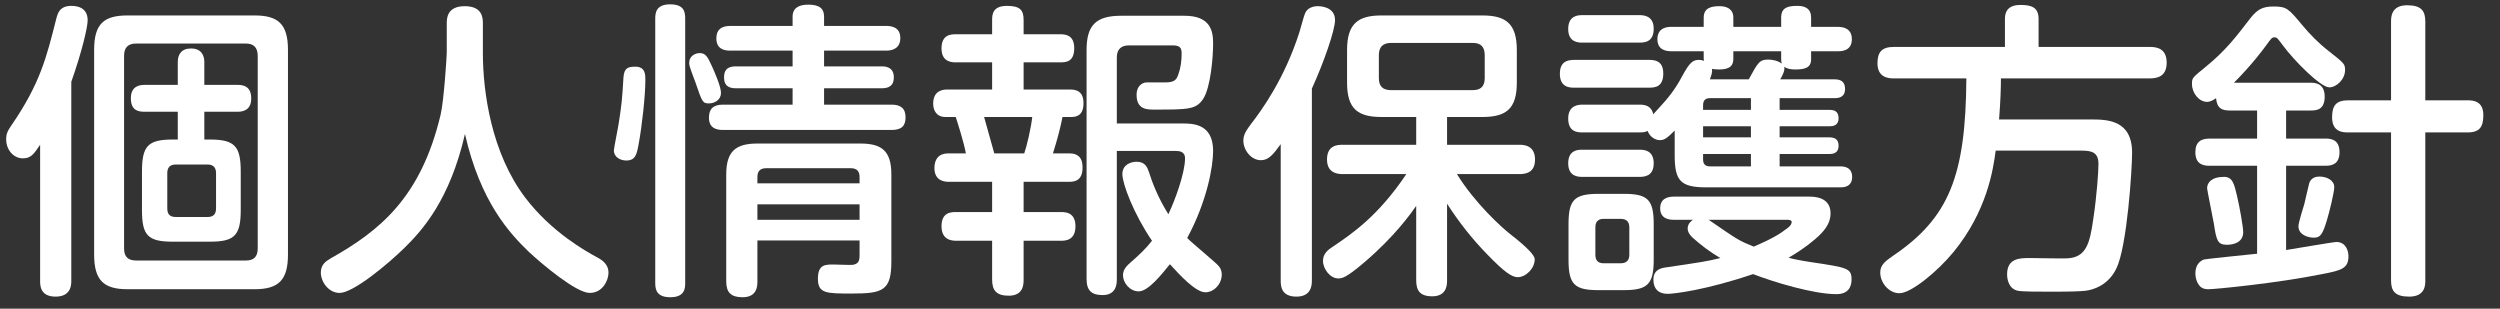 <svg width="162" height="20" viewBox="0 0 162 20" fill="none" xmlns="http://www.w3.org/2000/svg">
<rect x="0" y="0" width="162" height="20" fill="#333333" stroke="none"/>
<path d="M4.62 18.181C4.62 18.441 4.62 19.221 3.6 19.221C2.58 19.221 2.6 18.461 2.6 18.181V9.381C2.18 10.001 2 10.261 1.48 10.261C0.9 10.261 0.4 9.741 0.4 9.021C0.4 8.721 0.46 8.521 0.74 8.121C2.6 5.421 3.02 3.701 3.66 1.161C3.74 0.881 3.86 0.381 4.62 0.381C5 0.381 5.68 0.481 5.68 1.321C5.68 1.761 5.3 3.381 4.62 5.301V18.181ZM18.66 16.501C18.66 18.141 18.06 18.741 16.5 18.741H8.26C6.74 18.741 6.1 18.181 6.1 16.501V3.221C6.1 1.541 6.74 1.001 8.26 1.001H16.5C18 1.001 18.66 1.541 18.66 3.221V16.501ZM16.7 3.621C16.7 3.081 16.44 2.821 15.94 2.821H8.82C8.26 2.821 8.04 3.121 8.04 3.621V16.101C8.04 16.621 8.28 16.881 8.82 16.881H15.94C16.44 16.881 16.7 16.641 16.7 16.101V3.621ZM11.52 9.041V7.241H9.36C8.96 7.241 8.48 7.161 8.48 6.361C8.48 5.561 9.08 5.501 9.36 5.501H11.52V4.021C11.52 3.521 11.76 3.141 12.38 3.141C13.14 3.141 13.24 3.721 13.24 4.021V5.501H15.4C15.76 5.501 16.28 5.581 16.28 6.381C16.28 7.181 15.68 7.241 15.4 7.241H13.24V9.041H13.6C15.22 9.041 15.6 9.481 15.6 11.121V13.601C15.6 15.261 15.2 15.661 13.6 15.661H11.2C9.56 15.661 9.2 15.241 9.2 13.601V11.121C9.2 9.461 9.58 9.041 11.2 9.041H11.52ZM14 11.221C14 10.881 13.84 10.661 13.46 10.661H11.38C10.9 10.661 10.84 11.001 10.84 11.221V13.501C10.84 13.801 10.94 14.061 11.38 14.061H13.46C13.84 14.061 14 13.861 14 13.501V11.221Z" fill="white"/>
<path d="M28.95 1.521C28.95 1.221 28.95 0.401 30.11 0.401C31.27 0.401 31.29 1.161 31.29 1.521V3.421C31.29 5.981 31.85 9.921 34.03 12.801C35.73 15.041 37.97 16.281 38.63 16.641C39.01 16.841 39.43 17.101 39.43 17.681C39.43 18.141 39.07 18.981 38.21 18.981C37.35 18.981 35.17 17.161 34.25 16.301C33.05 15.141 31.13 13.101 30.13 8.681C29.15 12.941 27.39 14.901 26.21 16.061C25.13 17.121 22.89 18.981 22.01 18.981C21.29 18.981 20.79 18.261 20.79 17.661C20.79 17.161 21.09 16.941 21.43 16.741C24.59 14.961 27.27 12.821 28.55 7.441C28.77 6.521 28.95 3.621 28.95 3.421V1.521Z" fill="white"/>
<path d="M41.82 5.141C41.82 6.221 41.6 8.181 41.38 9.361C41.26 10.001 41.18 10.401 40.58 10.401C40.22 10.401 39.78 10.201 39.78 9.741C39.78 9.601 40.06 8.241 40.1 7.941C40.28 6.801 40.32 6.401 40.4 5.021C40.44 4.401 40.7 4.321 41.18 4.321C41.82 4.321 41.82 4.861 41.82 5.141ZM44.4 18.341C44.4 18.641 44.4 19.261 43.44 19.261C42.56 19.261 42.46 18.781 42.46 18.341V1.201C42.46 0.861 42.5 0.281 43.42 0.281C44.34 0.281 44.4 0.781 44.4 1.201V18.341ZM46.12 4.261C46.32 4.701 46.72 5.621 46.72 6.021C46.72 6.461 46.32 6.701 45.94 6.701C45.54 6.701 45.5 6.621 45.08 5.381C45.02 5.221 44.74 4.481 44.7 4.321C44.66 4.201 44.66 4.081 44.66 4.061C44.66 3.641 45.04 3.441 45.34 3.441C45.7 3.441 45.84 3.641 46.12 4.261ZM57.42 1.681C57.66 1.681 58.34 1.701 58.34 2.461C58.34 3.121 57.86 3.281 57.42 3.281H53.4V4.301H57.14C57.52 4.301 57.92 4.421 57.92 5.021C57.92 5.501 57.66 5.721 57.14 5.721H53.4V6.781H57.78C58.36 6.781 58.68 7.021 58.68 7.601C58.68 8.141 58.44 8.421 57.78 8.421H46.84C46.36 8.421 45.94 8.261 45.94 7.621C45.94 7.061 46.22 6.781 46.84 6.781H51.36V5.721H47.68C47.06 5.721 46.92 5.401 46.92 5.021C46.92 4.741 46.96 4.301 47.68 4.301H51.36V3.281H47.32C46.84 3.281 46.42 3.121 46.42 2.481C46.42 1.921 46.74 1.681 47.32 1.681H51.36V1.081C51.36 0.521 51.76 0.301 52.38 0.301C53.16 0.301 53.4 0.601 53.4 1.081V1.681H57.42ZM49.08 15.581V18.241C49.08 18.501 49.08 19.261 48.12 19.261C47.38 19.261 47.06 18.961 47.06 18.241V11.301C47.06 9.781 47.7 9.301 49.08 9.301H55.74C57.08 9.301 57.76 9.721 57.76 11.301V16.941C57.76 18.841 57.2 19.021 55.2 19.021C53.54 19.021 53 19.021 53 18.061C53 17.101 53.52 17.141 54.06 17.141C54.24 17.141 55.08 17.181 55.26 17.161C55.6 17.101 55.7 16.941 55.7 16.561V15.581H49.08ZM55.7 11.881V11.461C55.7 11.121 55.54 10.901 55.14 10.901H49.64C49.26 10.901 49.08 11.101 49.08 11.461V11.881H55.7ZM55.7 13.241H49.08V14.241H55.7V13.241Z" fill="white"/>
<path d="M68.69 2.221C68.97 2.221 69.61 2.221 69.61 3.121C69.61 4.021 69.07 4.041 68.69 4.041H66.33V5.801H69.37C69.93 5.801 70.21 6.081 70.21 6.661C70.21 6.961 70.19 7.581 69.43 7.581H68.85C68.71 8.301 68.53 8.981 68.23 9.941H69.31C69.77 9.941 70.15 10.141 70.15 10.841C70.15 11.301 70.03 11.781 69.31 11.781H66.33V13.741H68.75C69.01 13.741 69.69 13.741 69.69 14.661C69.69 15.581 69.03 15.601 68.75 15.601H66.33V18.121C66.33 18.401 66.33 19.161 65.37 19.161C64.59 19.161 64.29 18.841 64.29 18.121V15.601H61.99C61.75 15.601 61.01 15.601 61.01 14.661C61.01 13.721 61.67 13.741 61.99 13.741H64.29V11.781H61.51C61.29 11.781 60.55 11.781 60.55 10.881C60.55 10.301 60.85 9.941 61.43 9.941H62.59C62.45 9.181 62.03 7.881 61.93 7.581H61.27C60.69 7.581 60.47 7.161 60.47 6.721C60.47 5.841 61.13 5.801 61.39 5.801H64.29V4.041H61.95C61.71 4.041 61.01 4.041 61.01 3.141C61.01 2.241 61.61 2.221 61.95 2.221H64.29V1.301C64.29 0.961 64.31 0.381 65.25 0.381C66.11 0.381 66.33 0.661 66.33 1.301V2.221H68.69ZM66.37 9.941C66.53 9.501 66.81 8.301 66.89 7.581H63.77C63.89 8.001 64.35 9.661 64.43 9.941H66.37ZM72.37 9.781V18.081C72.37 18.341 72.37 19.121 71.45 19.121C70.77 19.121 70.41 18.861 70.41 18.081V3.241C70.41 1.641 71.01 1.021 72.65 1.021H76.75C78.47 1.021 78.61 2.041 78.61 2.821C78.61 3.701 78.45 5.661 77.97 6.401C77.51 7.101 77.01 7.101 74.79 7.101C74.33 7.101 73.65 7.101 73.65 6.141C73.65 5.961 73.69 5.581 74.05 5.401C74.19 5.321 74.27 5.341 75.07 5.341H75.49C76.09 5.341 76.23 5.181 76.35 4.841C76.51 4.401 76.57 3.941 76.57 3.481C76.57 3.161 76.51 2.941 76.01 2.941H73.15C72.67 2.941 72.37 3.181 72.37 3.721V8.001H76.61C77.27 8.001 78.61 8.001 78.61 9.781C78.61 10.801 78.21 13.061 76.93 15.421C77.23 15.741 78.85 17.061 78.99 17.261C79.11 17.401 79.17 17.601 79.17 17.781C79.17 18.441 78.63 18.941 78.11 18.941C77.47 18.941 76.43 17.801 75.81 17.121C75.29 17.761 74.41 18.881 73.79 18.881C73.21 18.881 72.77 18.321 72.77 17.841C72.77 17.461 73.01 17.221 73.29 16.981C73.77 16.561 74.25 16.121 74.65 15.601C73.45 13.841 72.73 11.901 72.73 11.281C72.73 10.661 73.29 10.481 73.65 10.481C74.21 10.481 74.35 10.841 74.47 11.201C74.65 11.781 75.03 12.801 75.71 13.881C76.15 12.961 76.79 11.201 76.79 10.261C76.79 9.781 76.37 9.781 76.13 9.781H72.37Z" fill="white"/>
<path d="M85.01 18.161C85.01 18.421 85.01 19.221 84.01 19.221C83.01 19.221 82.99 18.521 82.99 18.161V9.341C82.51 10.001 82.21 10.381 81.71 10.381C81.05 10.381 80.57 9.701 80.57 9.121C80.57 8.701 80.77 8.441 81.09 8.001C81.71 7.201 83.23 5.141 84.21 2.061C84.27 1.881 84.49 1.021 84.57 0.861C84.71 0.521 85.07 0.401 85.39 0.401C85.49 0.401 86.51 0.401 86.51 1.301C86.51 1.961 85.77 4.081 85.01 5.741V18.161ZM87.03 11.281C86.79 11.281 85.99 11.281 85.99 10.341C85.99 9.401 86.67 9.381 87.03 9.381H91.77V7.581H89.53C88.01 7.581 87.29 7.081 87.29 5.361V3.241C87.29 1.501 88.03 1.001 89.53 1.001H96.05C97.55 1.001 98.29 1.501 98.29 3.241V5.361C98.29 7.081 97.57 7.581 96.05 7.581H93.77V9.381H98.43C98.69 9.381 99.47 9.381 99.47 10.341C99.47 11.241 98.79 11.281 98.43 11.281H94.41C95.55 13.141 97.31 14.741 97.85 15.161C98.917 15.988 99.45 16.535 99.45 16.801C99.45 17.401 98.87 17.961 98.35 17.961C97.97 17.961 97.49 17.641 96.37 16.481C95.39 15.481 94.53 14.381 93.77 13.201V18.161C93.77 18.421 93.77 19.201 92.81 19.201C91.99 19.201 91.77 18.801 91.77 18.161V13.341C91.41 13.861 90.37 15.321 88.43 16.981C87.19 18.041 86.95 18.041 86.71 18.041C86.19 18.041 85.73 17.421 85.73 16.901C85.73 16.421 86.09 16.161 86.37 15.981C87.59 15.161 89.31 14.001 91.13 11.281H87.03ZM96.21 3.581C96.21 3.041 95.97 2.781 95.43 2.781H90.15C89.59 2.781 89.35 3.061 89.35 3.581V5.061C89.35 5.601 89.61 5.841 90.15 5.841H95.43C95.95 5.841 96.21 5.601 96.21 5.061V3.581Z" fill="white"/>
<path d="M102.02 5.681C101.74 5.681 101.08 5.681 101.08 4.781C101.08 3.981 101.58 3.881 102.02 3.881H106.86C107.24 3.881 107.78 3.941 107.78 4.761C107.78 5.641 107.24 5.681 106.86 5.681H102.02ZM106.24 6.781C106.66 6.781 107 6.881 107.14 7.401C107.22 7.301 107.3 7.221 107.48 7.021C108.14 6.321 108.6 5.701 108.98 4.981C109.5 4.021 109.7 3.881 110.1 3.881C110.24 3.881 110.34 3.921 110.42 3.941L110.4 3.801V3.321H108.3C107.9 3.321 107.4 3.201 107.4 2.541C107.4 1.741 108.12 1.741 108.3 1.741H110.4V1.141C110.4 0.481 110.94 0.401 111.44 0.401C111.86 0.401 112.32 0.561 112.32 1.141V1.741H115.42V1.141C115.42 0.481 115.86 0.381 116.48 0.381C116.98 0.381 117.36 0.561 117.36 1.141V1.741H119.1C119.54 1.741 120 1.901 120 2.541C120 3.321 119.3 3.321 119.1 3.321H117.36V3.841C117.36 4.401 116.94 4.501 116.34 4.501C116.22 4.501 115.84 4.501 115.62 4.321C115.68 4.561 115.5 4.901 115.36 5.141H118.88C119.24 5.141 119.56 5.261 119.56 5.761C119.56 6.321 119.12 6.361 118.88 6.361H115.32V7.121H118.56C118.9 7.121 119.14 7.241 119.14 7.661C119.14 8.161 118.74 8.181 118.56 8.181H115.32V8.901H118.54C118.86 8.901 119.14 9.001 119.14 9.441C119.14 9.981 118.7 9.981 118.5 9.981H115.32V10.781H119.26C119.64 10.781 120.02 10.921 120.02 11.461C120.02 12.141 119.42 12.141 119.26 12.141H110.58C108.9 12.141 108.52 11.721 108.52 10.061V8.461C108.02 8.961 107.84 9.081 107.56 9.081C107.3 9.081 106.94 8.921 106.76 8.481C106.66 8.541 106.56 8.581 106.24 8.581H102.54C102.2 8.581 101.62 8.541 101.62 7.681C101.62 6.821 102.28 6.781 102.54 6.781H106.24ZM102.54 2.761C102.3 2.761 101.62 2.761 101.62 1.881C101.62 1.001 102.26 0.981 102.54 0.981H106.24C106.48 0.981 107.16 1.001 107.16 1.861C107.16 2.721 106.58 2.761 106.24 2.761H102.54ZM102.54 11.461C102.3 11.461 101.62 11.461 101.62 10.581C101.62 9.701 102.28 9.701 102.54 9.701H106.24C106.48 9.701 107.16 9.701 107.16 10.581C107.16 11.461 106.5 11.461 106.2 11.461H102.54ZM107.16 16.841C107.16 18.421 106.76 18.801 105.22 18.801H103.58C102.04 18.801 101.64 18.441 101.64 16.841V14.521C101.64 12.941 102.02 12.561 103.6 12.561H105.22C106.76 12.561 107.16 12.921 107.16 14.521V16.841ZM105.58 14.741C105.58 14.441 105.46 14.181 105.02 14.181H103.92C103.46 14.181 103.38 14.481 103.38 14.741V16.501C103.38 16.821 103.5 17.061 103.92 17.061H105.02C105.46 17.061 105.58 16.801 105.58 16.501V14.741ZM108.46 14.241C108.28 14.241 107.58 14.241 107.58 13.501C107.58 12.881 108.04 12.741 108.46 12.741H117.22C117.52 12.741 118.62 12.741 118.62 13.821C118.62 14.321 118.4 14.781 117.82 15.321C117.62 15.501 117 16.061 115.9 16.701C116.18 16.781 116.66 16.881 117.32 16.981C119.74 17.341 119.98 17.381 119.98 18.121C119.98 18.641 119.72 19.061 119 19.061C117.5 19.061 114.88 18.261 113.6 17.761C110.54 18.801 108.46 19.041 108.06 19.041C107.48 19.041 107.14 18.721 107.14 18.121C107.14 17.661 107.38 17.421 107.86 17.341C110.3 16.981 110.58 16.941 111.48 16.721C110.82 16.341 110.22 15.881 109.66 15.381C109.46 15.181 109.36 15.001 109.36 14.821C109.36 14.481 109.6 14.321 109.7 14.241H108.46ZM113.46 7.121V6.361H110.8C110.46 6.361 110.36 6.561 110.36 6.821V7.121H113.46ZM113.46 8.181H110.36V8.901H113.46V8.181ZM113.46 9.981H110.36V10.341C110.36 10.621 110.5 10.781 110.8 10.781H113.46V9.981ZM110.72 14.241C112.64 15.561 112.66 15.581 113.64 15.981C114.82 15.481 115.36 15.141 115.72 14.861C115.9 14.741 116.1 14.581 116.1 14.381C116.1 14.261 115.92 14.241 115.82 14.241H110.72ZM113.32 5.141C113.92 4.041 114.02 3.861 114.58 3.861C114.88 3.861 115.22 3.941 115.46 4.121C115.42 3.961 115.42 3.941 115.42 3.821V3.321H112.32V3.821C112.32 4.421 111.84 4.501 111.38 4.501C111.14 4.501 111.02 4.481 110.94 4.461C110.96 4.721 110.92 4.801 110.8 5.141H113.32Z" fill="white"/>
<path d="M135.48 7.741C136.54 7.741 138.16 7.761 138.16 9.901C138.16 10.941 137.84 15.961 137.14 17.401C136.6 18.501 135.64 18.781 135.14 18.841C134.72 18.881 134.32 18.901 132.8 18.901C132.12 18.901 131.04 18.901 130.76 18.841C130.16 18.721 130.06 18.081 130.06 17.781C130.06 16.741 130.86 16.721 131.52 16.721C131.92 16.721 133.62 16.761 133.96 16.741C135.18 16.681 135.42 15.781 135.64 14.221C135.88 12.641 135.98 11.101 135.98 10.621C135.98 9.901 135.58 9.761 134.92 9.761H129.32C129.16 10.981 128.76 13.681 126.58 16.341C125.54 17.601 123.84 19.001 123.08 19.001C122.4 19.001 121.84 18.321 121.84 17.661C121.84 17.181 122.14 16.941 122.66 16.581C126.3 14.121 127.38 11.401 127.42 5.081H122.72C122.36 5.081 121.66 5.021 121.66 4.101C121.66 3.381 121.94 3.041 122.72 3.041H129.92V1.221C129.92 0.721 130.14 0.321 130.94 0.321C131.64 0.321 132.1 0.481 132.1 1.221V3.041H139.3C139.7 3.041 140.4 3.101 140.4 4.061C140.4 4.941 139.82 5.081 139.3 5.081H129.66C129.66 5.661 129.64 6.441 129.54 7.741H135.48Z" fill="white"/>
<path d="M146.26 10.741H143.18C142.82 10.741 142.26 10.681 142.26 9.861C142.26 9.181 142.64 8.981 143.18 8.981H146.26V7.161H144.5C144 7.161 143.66 7.041 143.6 6.361C143.4 6.501 143.22 6.601 143.02 6.601C142.5 6.601 142.04 6.041 142.04 5.441C142.04 5.041 142.06 5.041 142.94 4.321C144.24 3.261 144.9 2.381 145.84 1.161C146.3 0.581 146.66 0.421 147.32 0.421C148.18 0.421 148.3 0.561 149.18 1.621C149.7 2.241 150.22 2.781 150.94 3.341C151.9 4.101 151.96 4.141 151.96 4.541C151.96 5.141 151.4 5.661 150.94 5.661C150.38 5.661 148.66 3.941 147.9 2.901C147.58 2.481 147.56 2.421 147.38 2.421C147.22 2.421 147.18 2.481 146.86 2.921C146.66 3.201 145.9 4.221 144.76 5.361H149.72C150 5.361 150.64 5.381 150.64 6.261C150.64 7.141 150.08 7.161 149.72 7.161H148.14V8.981H150.7C151.02 8.981 151.6 9.021 151.6 9.861C151.6 10.601 151.16 10.741 150.7 10.741H148.14V16.201C148.66 16.121 151.2 15.681 151.4 15.681C152.04 15.681 152.18 16.301 152.18 16.601C152.18 17.401 151.72 17.521 150.48 17.761C147.5 18.361 143.52 18.741 143.12 18.741C142.96 18.741 142.7 18.741 142.5 18.481C142.36 18.301 142.26 18.021 142.26 17.721C142.26 17.121 142.6 16.901 142.8 16.821C143.06 16.761 145.72 16.501 146.26 16.441V10.741ZM144.96 12.701C145.12 13.361 145.36 14.721 145.36 15.041C145.36 15.861 144.42 15.861 144.3 15.861C143.68 15.861 143.62 15.541 143.46 14.501C143.4 14.141 143.02 12.301 143.02 12.201C143.02 11.861 143.28 11.461 144.12 11.461C144.68 11.461 144.78 11.941 144.96 12.701ZM150.78 14.281C150.5 15.221 150.34 15.401 149.94 15.401C149.6 15.401 148.94 15.241 148.94 14.661C148.94 14.421 149.26 13.421 149.32 13.221C149.38 13.001 149.58 12.061 149.64 11.861C149.68 11.761 149.8 11.441 150.3 11.441C150.8 11.441 151.26 11.701 151.26 12.121C151.26 12.461 150.94 13.761 150.78 14.281ZM159.9 6.501C160.26 6.501 160.92 6.541 160.92 7.461C160.92 8.201 160.7 8.581 159.9 8.581H157.16V18.181C157.16 18.461 157.16 19.221 156.12 19.221C155.2 19.221 154.94 18.861 154.94 18.181V8.581H152.16C151.82 8.581 151.12 8.561 151.12 7.601C151.12 6.841 151.38 6.501 152.16 6.501H154.94V1.401C154.94 1.121 154.94 0.341 155.98 0.341C156.9 0.341 157.16 0.701 157.16 1.401V6.501H159.9Z" fill="white"/>
</svg>
